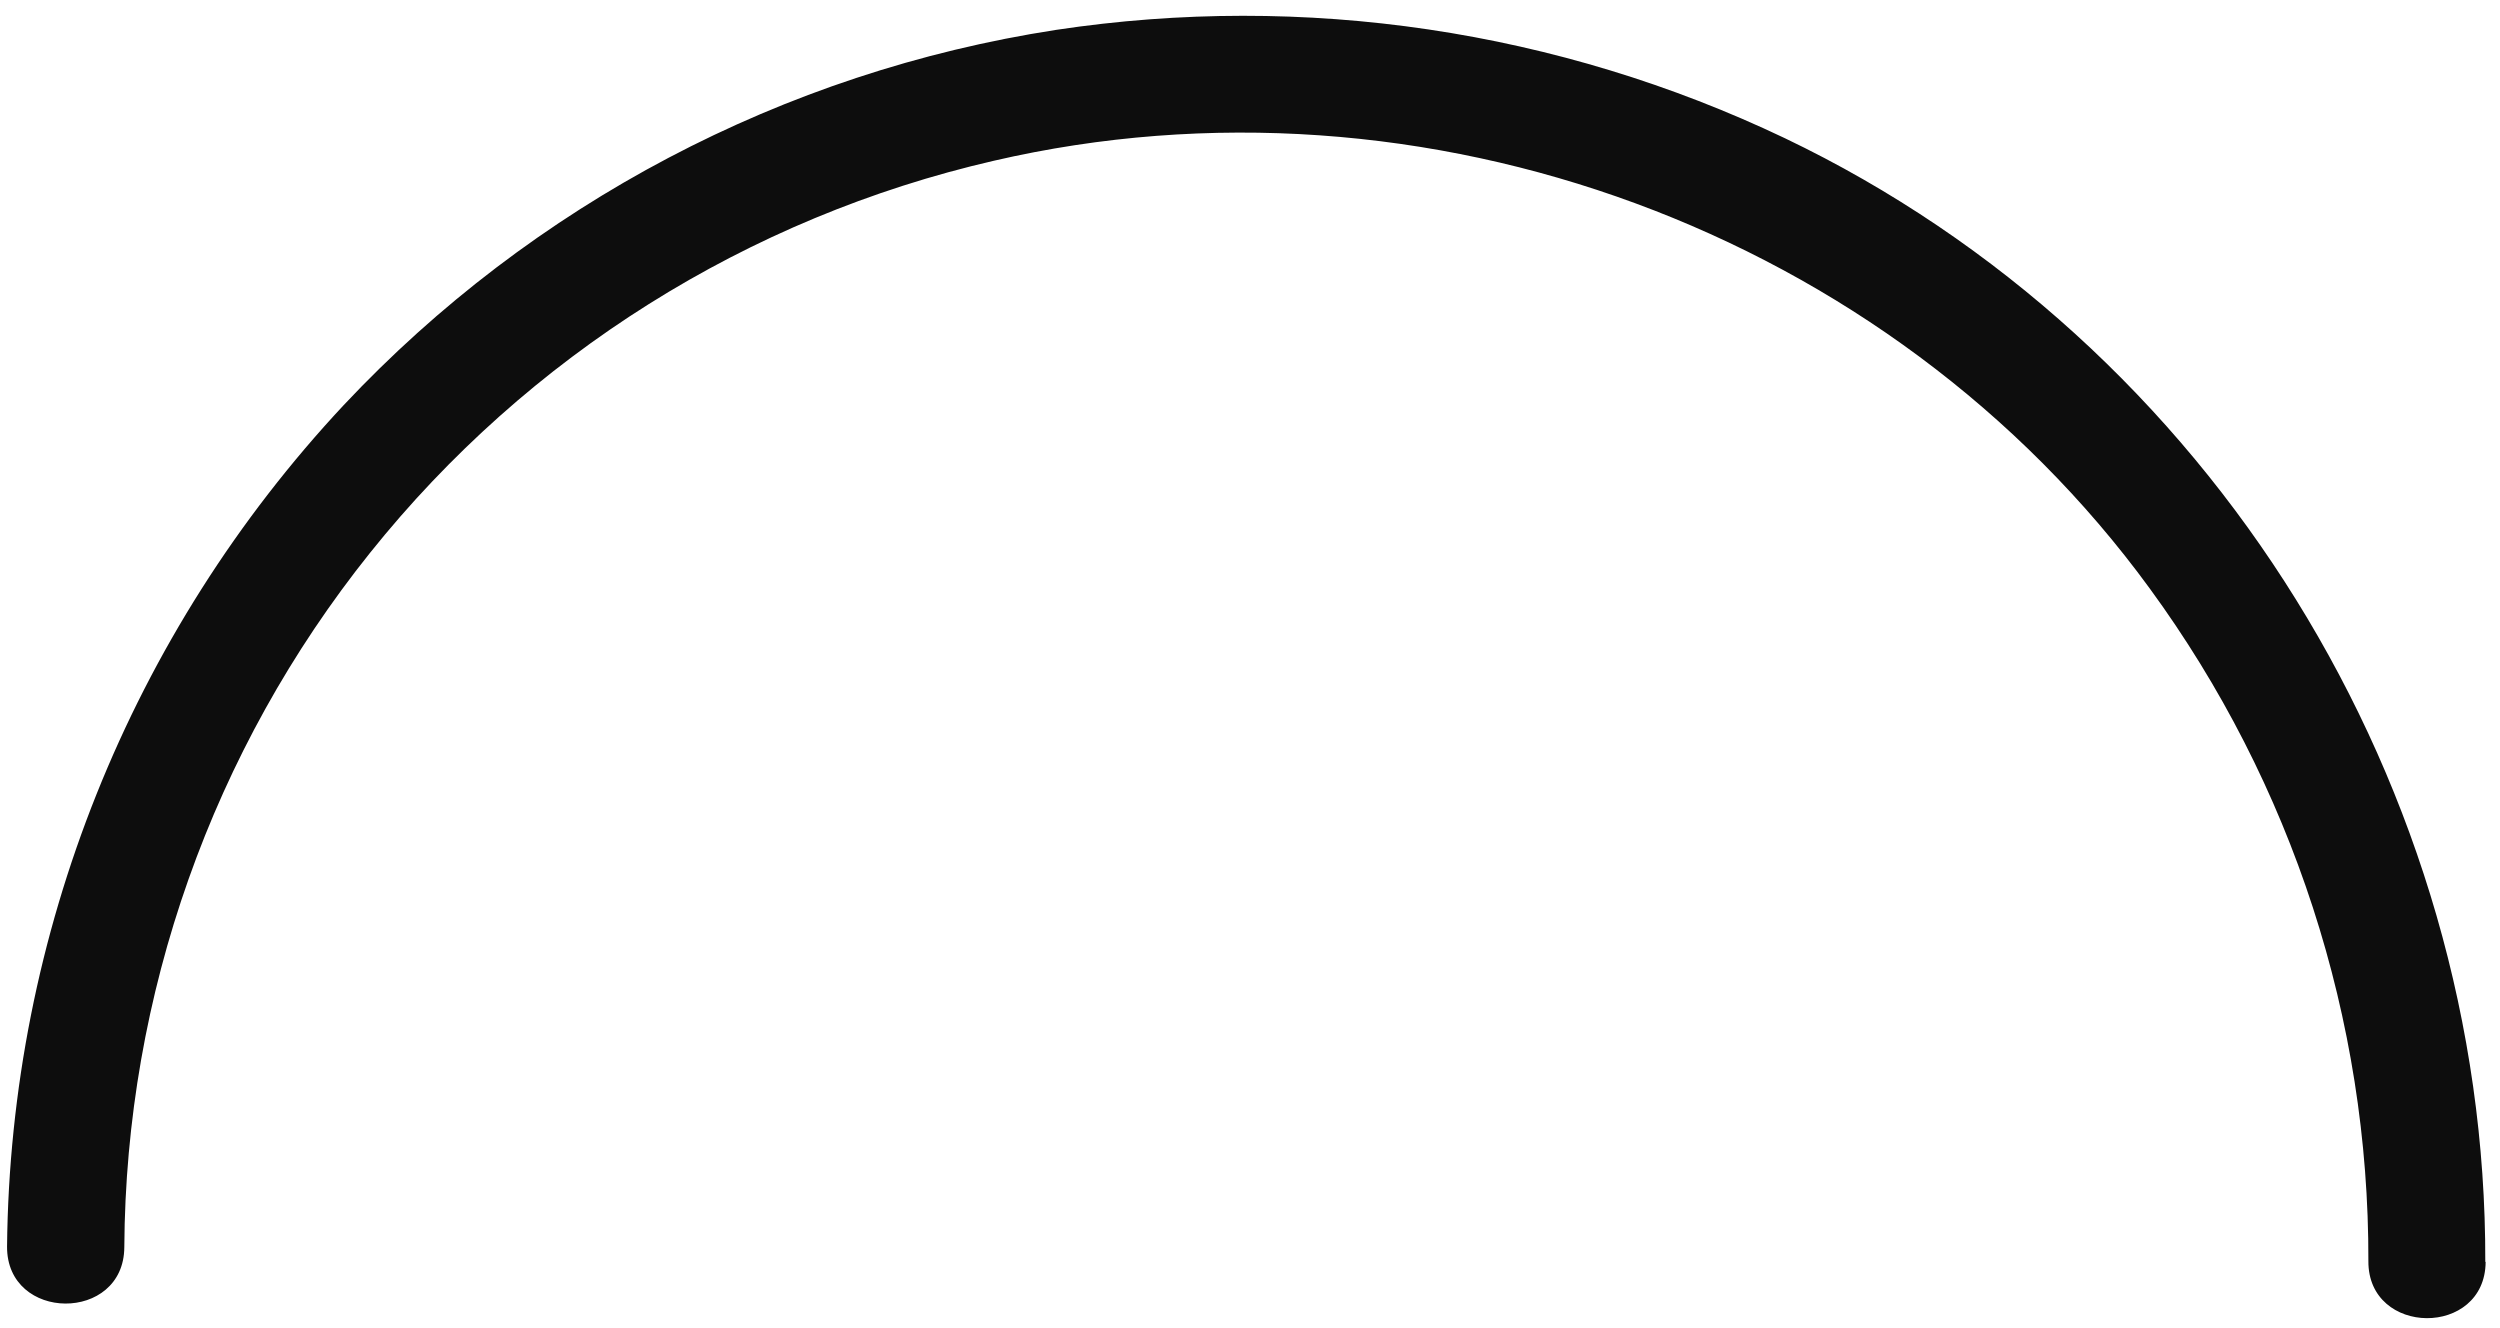 <?xml version="1.0" encoding="UTF-8"?> <svg xmlns="http://www.w3.org/2000/svg" width="258" height="137" viewBox="0 0 258 137" fill="none"> <path d="M256.482 130.227C256.614 81.459 228.351 35.383 184.191 14.259C160.798 3.108 134.602 -0.784 108.977 3.085C80.841 7.424 54.967 21.053 35.475 41.803C13.444 65.389 1.047 96.372 0.728 128.645C0.68 136.438 12.781 136.513 12.829 128.72C12.968 102.652 21.907 77.394 38.197 57.041C54.486 36.689 77.172 22.434 102.576 16.587C146.943 6.308 194.962 23.862 221.854 60.732C236.58 80.876 244.485 105.199 244.417 130.152C244.369 137.933 256.47 138.032 256.518 130.227L256.482 130.227Z" fill="#0D0D0D"></path> </svg> 